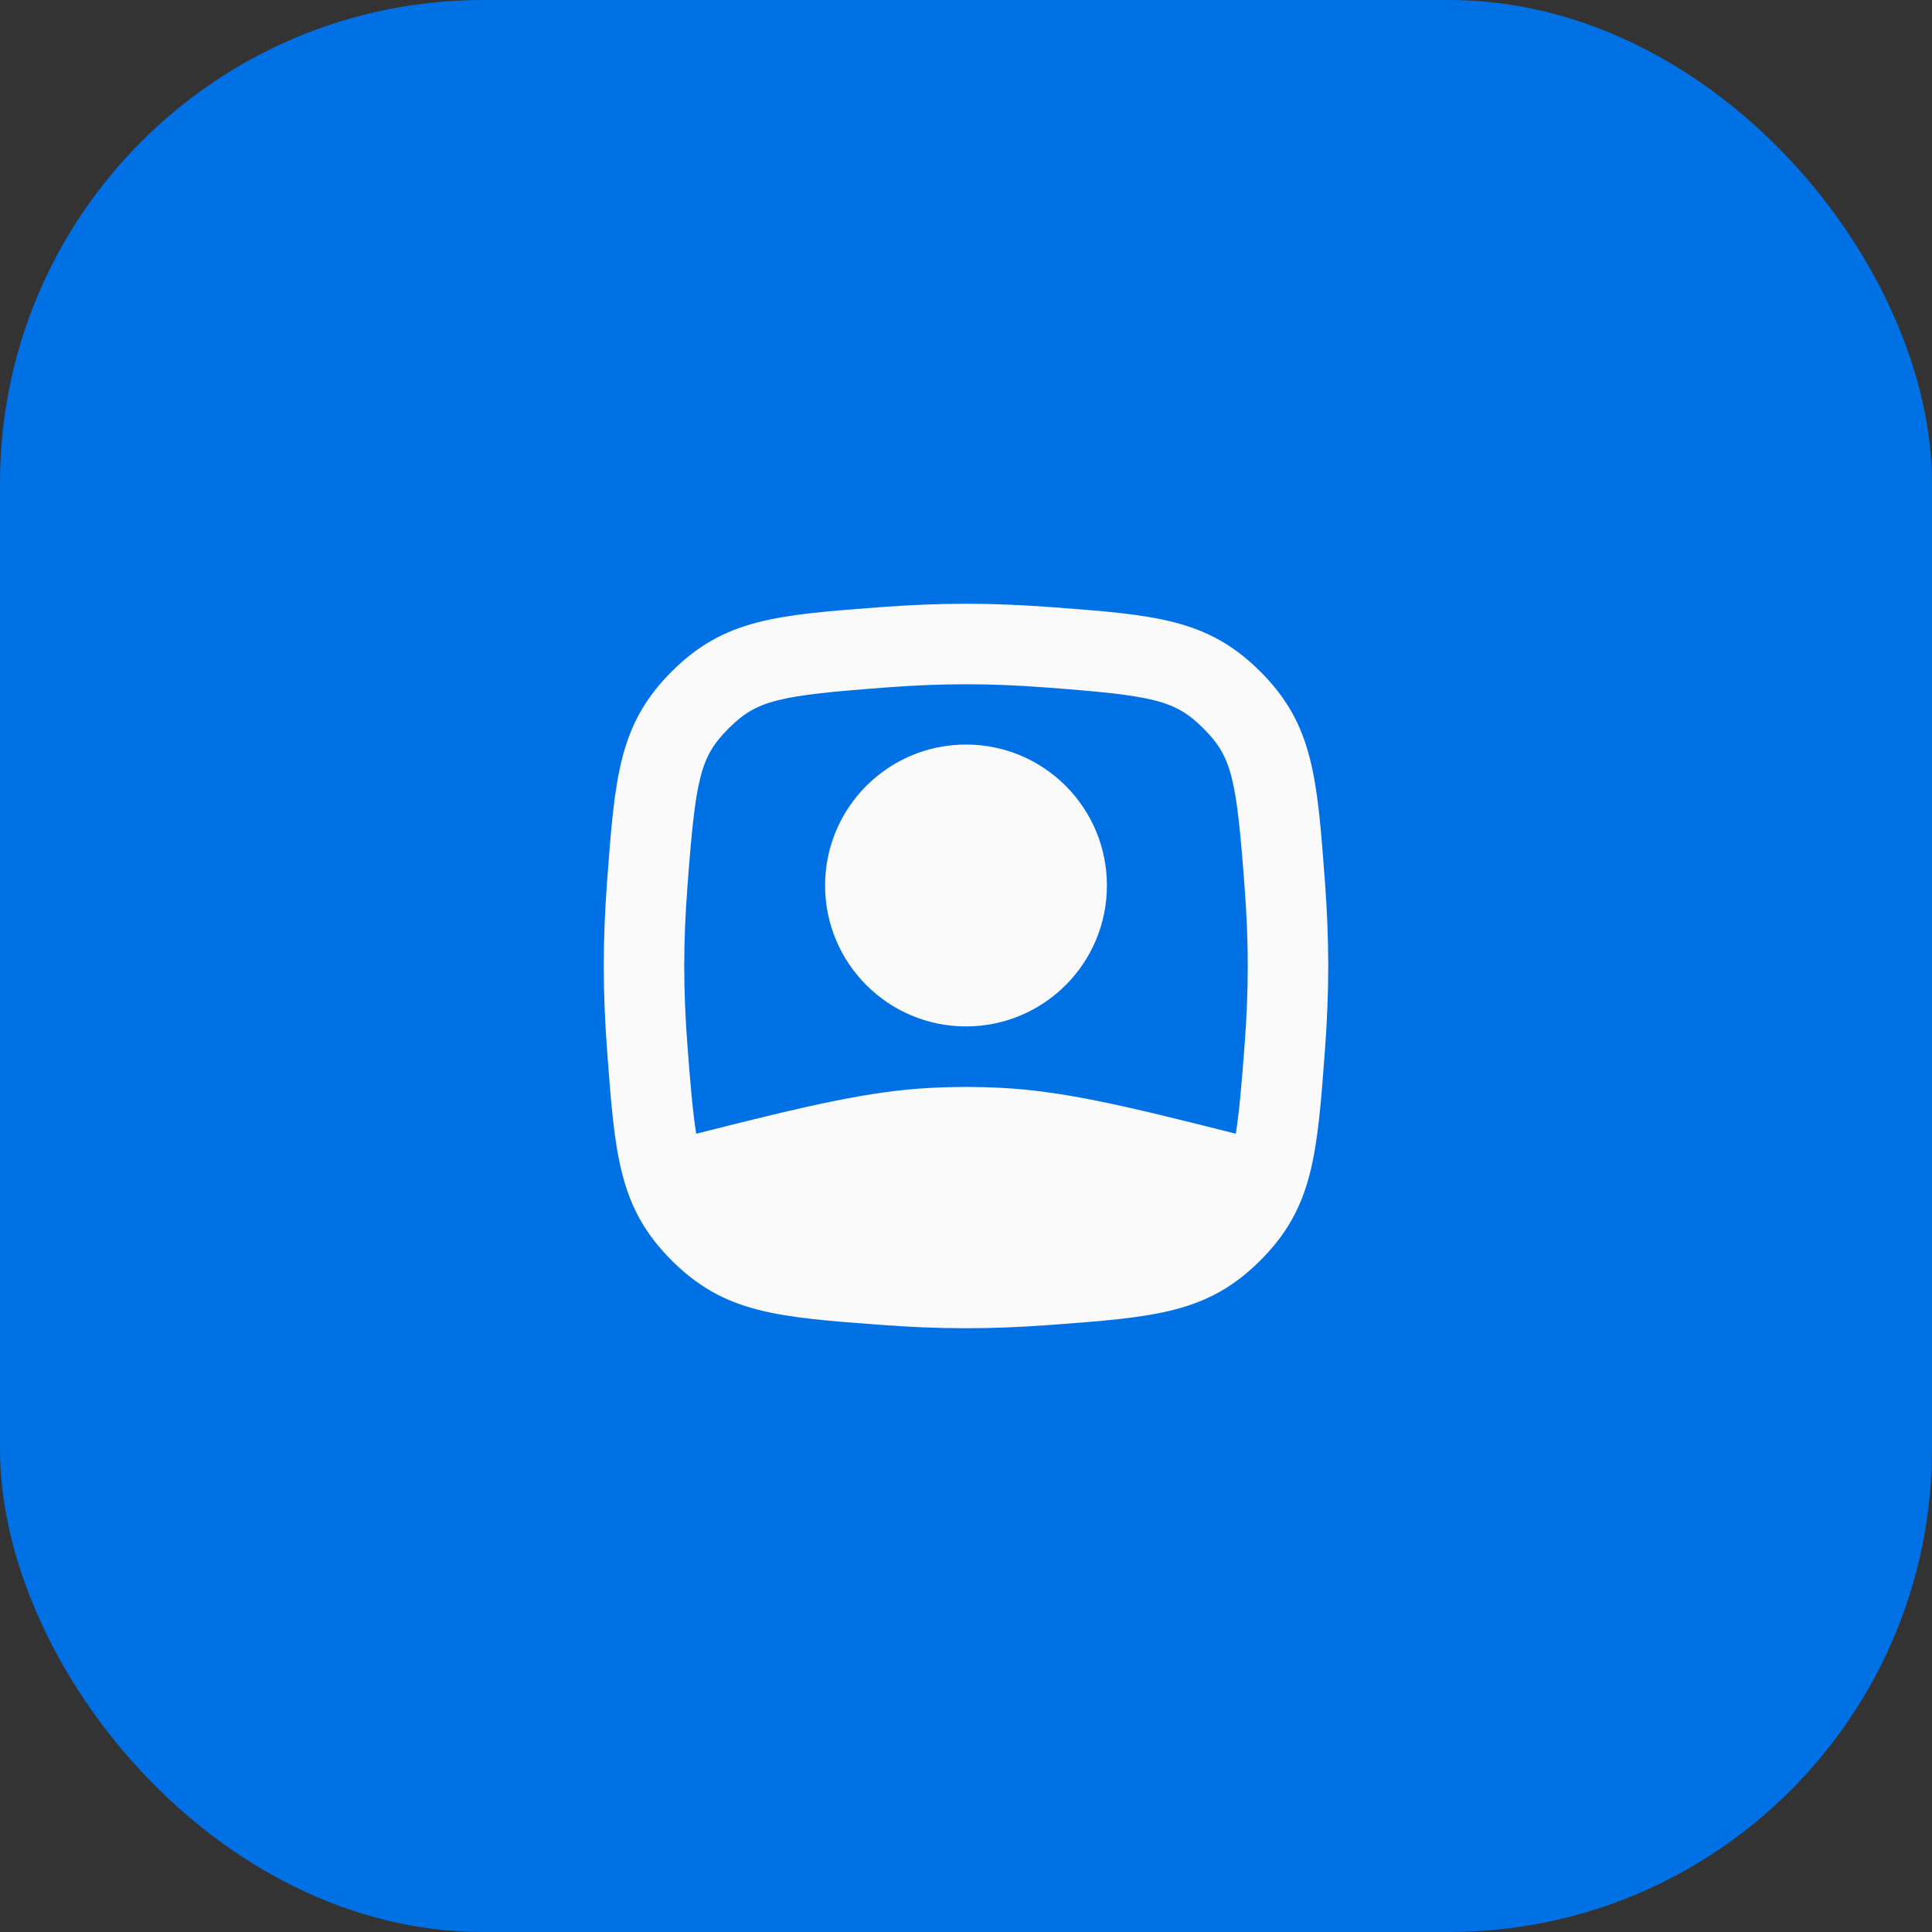 <svg width="48" height="48" viewBox="0 0 48 48" fill="none" xmlns="http://www.w3.org/2000/svg">
<rect x="0" y="0" width="48" height="48" fill="#333333" stroke="none"/>
<rect width="48" height="48" rx="12" fill="#0070E5"/>
<g clip-path="url(#clip0_4040_15165)">
<path d="M24 18.498C22.066 18.498 20.499 20.066 20.499 22C20.499 23.933 22.066 25.501 24 25.501C25.934 25.501 27.501 23.933 27.501 22C27.501 20.066 25.934 18.498 24 18.498Z" fill="#FAFAFA"/>
<path fill-rule="evenodd" clip-rule="evenodd" d="M15.081 21.923C15.276 19.307 15.373 17.999 16.686 16.686C17.999 15.373 19.307 15.276 21.923 15.081C22.601 15.031 23.3 15 24 15C24.7 15 25.399 15.031 26.077 15.081C28.693 15.276 30.001 15.373 31.314 16.686C32.627 17.999 32.724 19.307 32.919 21.923C32.969 22.601 33 23.3 33 24C33 24.7 32.969 25.399 32.919 26.077C32.724 28.693 32.627 30.001 31.314 31.314C30.001 32.627 28.693 32.724 26.077 32.919C25.399 32.969 24.7 33 24 33C23.3 33 22.601 32.969 21.923 32.919C19.307 32.724 17.999 32.627 16.686 31.314C15.373 30.001 15.276 28.693 15.081 26.077C15.031 25.399 15 24.7 15 24C15 23.3 15.031 22.601 15.081 21.923ZM22.071 17.076C22.708 17.028 23.358 17 24 17C24.642 17 25.292 17.028 25.929 17.076C28.679 17.28 29.194 17.394 29.9 18.1C30.606 18.806 30.72 19.321 30.924 22.071C30.972 22.708 31 23.358 31 24C31 24.642 30.972 25.292 30.924 25.929C30.85 26.934 30.787 27.641 30.703 28.167C27.917 27.462 26.396 27.103 24.849 27.026C24.285 26.997 23.72 26.997 23.155 27.026C21.609 27.102 20.086 27.462 17.297 28.167C17.213 27.641 17.15 26.934 17.076 25.929C17.028 25.292 17 24.642 17 24C17 23.358 17.028 22.708 17.076 22.071C17.28 19.321 17.394 18.806 18.1 18.1C18.806 17.394 19.321 17.28 22.071 17.076Z" fill="#FAFAFA"/>
</g>
<defs>
<clipPath id="clip0_4040_15165">
<rect width="24" height="24" fill="white" transform="translate(12 12)"/>
</clipPath>
</defs>
</svg>
